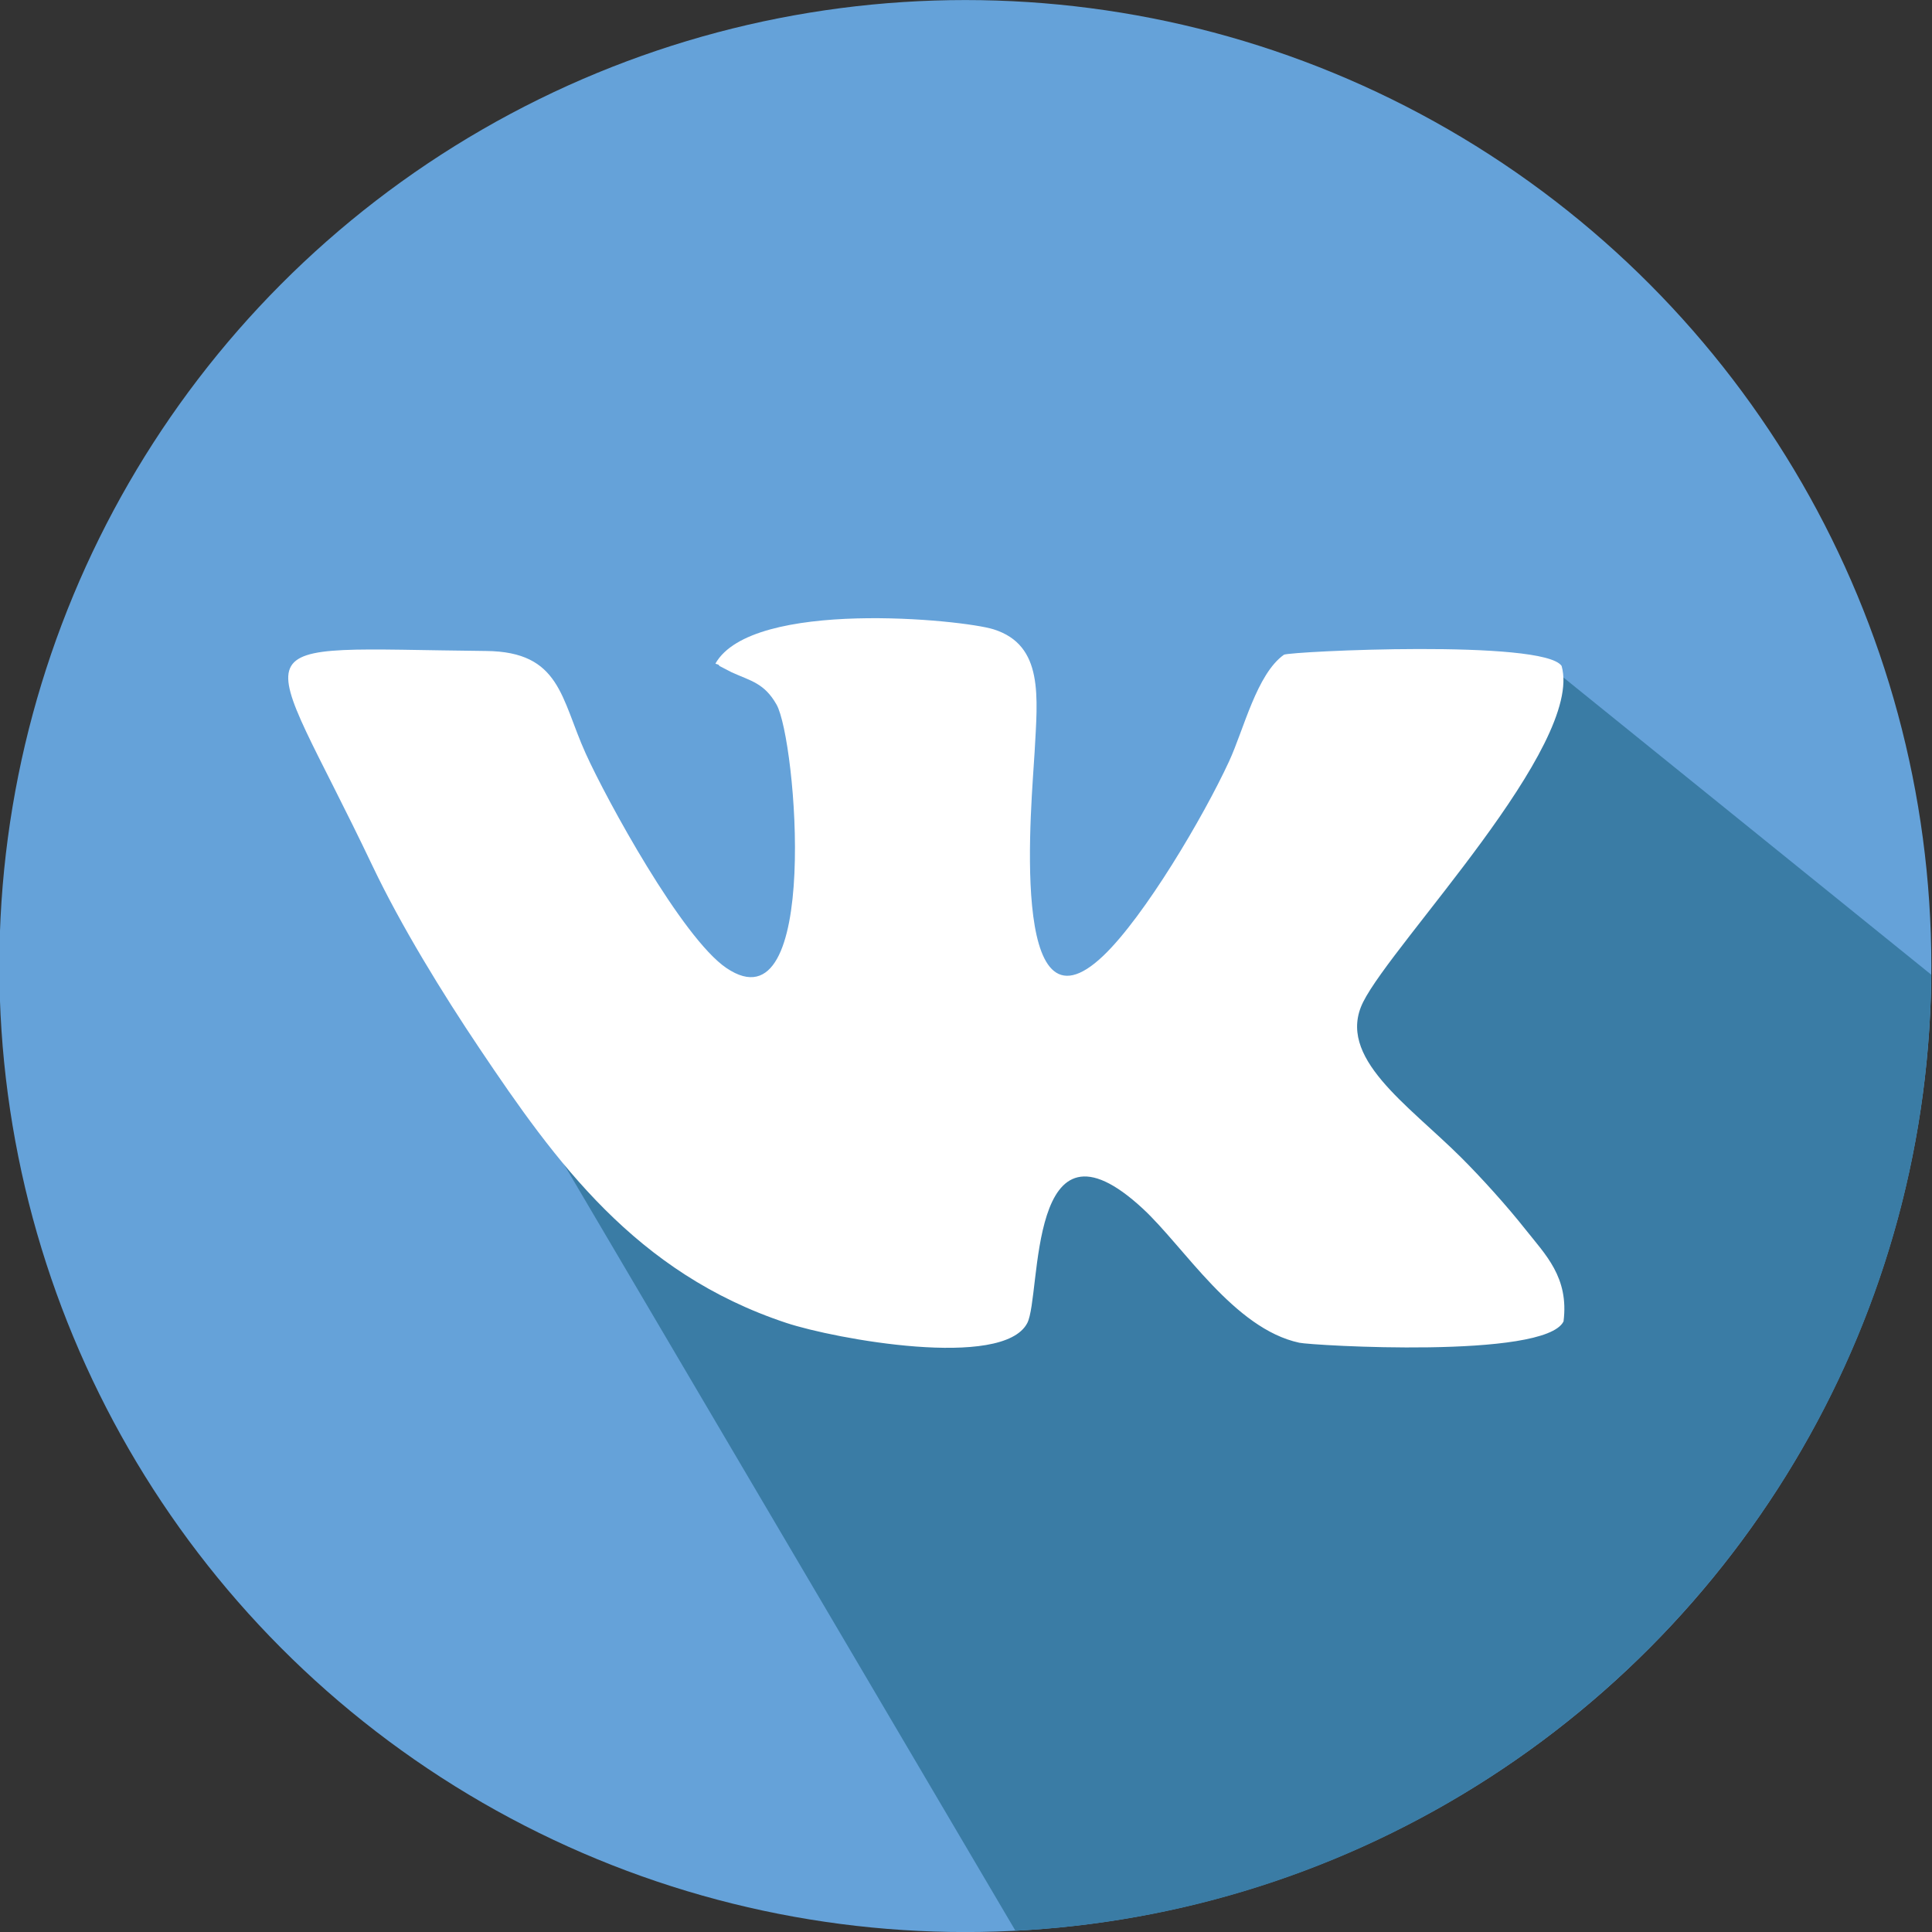 <?xml version="1.0" encoding="UTF-8"?>
<!DOCTYPE svg PUBLIC "-//W3C//DTD SVG 1.1//EN" "http://www.w3.org/Graphics/SVG/1.1/DTD/svg11.dtd">
<!-- Creator: CorelDRAW 2020 (64-Bit) -->
<svg xmlns="http://www.w3.org/2000/svg" xml:space="preserve" width="210mm" height="210mm" version="1.1" style="shape-rendering:geometricPrecision; text-rendering:geometricPrecision; image-rendering:optimizeQuality; fill-rule:evenodd; clip-rule:evenodd"
viewBox="0 0 21000 21000"
 xmlns:xlink="http://www.w3.org/1999/xlink"
 xmlns:xodm="http://www.corel.com/coreldraw/odm/2003">
 <rect x="0" y="0" width="21000" height="21000" fill="#333333" stroke="none"/>
 <defs>
  <style type="text/css">
   <![CDATA[
    .fil2 {fill:white}
    .fil1 {fill:#3A7CA5;fill-rule:nonzero}
    .fil0 {fill:#65A2D9;fill-rule:nonzero}
   ]]>
  </style>
 </defs>
 <g id="Слой_x0020_1">
  <g id="_2164777276416">
   <circle class="fil0" cx="10492.87" cy="10500.53" r="10500"/>
   <path class="fil1" d="M16906.98 7293.78c-1095.24,950.29 -3031.52,2691.52 -3921.6,3855.42 -2189.46,2640.26 -6485.87,-161.88 -9756.53,-3419.01l7808.86 13256.39c5514.8,-281.9 9905.15,-4819.05 9953.92,-10392.38l-4084.65 -3300.42z"/>
   <path class="fil2" d="M7776.54 7212.36c13.3,10.24 35.88,5.7 43.02,26.19l133.31 69.05c208.02,94.64 354.18,116.05 487.75,350.82 215.15,378.19 485.06,3561.26 -545.13,2863.27 -482.2,-326.7 -1302.08,-1829.33 -1529.36,-2331.93 -271.08,-599.43 -272.99,-1105.87 -1081.98,-1113.92 -2810.78,-27.95 -2463.94,-246.26 -1235.73,2335.09 312.02,655.75 765.34,1392.24 1165.37,1987.82 825.98,1229.73 1693.2,2437.39 3332.95,2980.7 529.83,175.54 2353.32,508.53 2618.9,2.26 157.37,-299.99 -7.19,-2416.73 1258.71,-1242.03 447.34,415.12 988.13,1302.97 1698.7,1455.29 139.43,29.88 2666.82,180.13 2871.77,-231.53 60.79,-479.63 -196.81,-725.64 -414.4,-1000.98 -201.86,-255.45 -479.31,-562.67 -699.39,-781.93 -579.27,-577.07 -1363.56,-1089.31 -1064.1,-1689.28 323.96,-649.04 2400.91,-2786.82 2157.12,-3652.82 -195.7,-290.32 -2939.67,-159.11 -3017.9,-122.05 -296.87,210.99 -436.13,811.74 -596.4,1158.54 -280.73,607.45 -919.26,1685.5 -1365.43,2111.9 -1043.89,997.66 -776.19,-1701.21 -748.61,-2212.65 32.36,-600.27 100.72,-1161.26 -445.35,-1333.6 -338.55,-106.85 -2623.72,-333.24 -3023.82,371.79z"/>
  </g>
 </g>
</svg>
